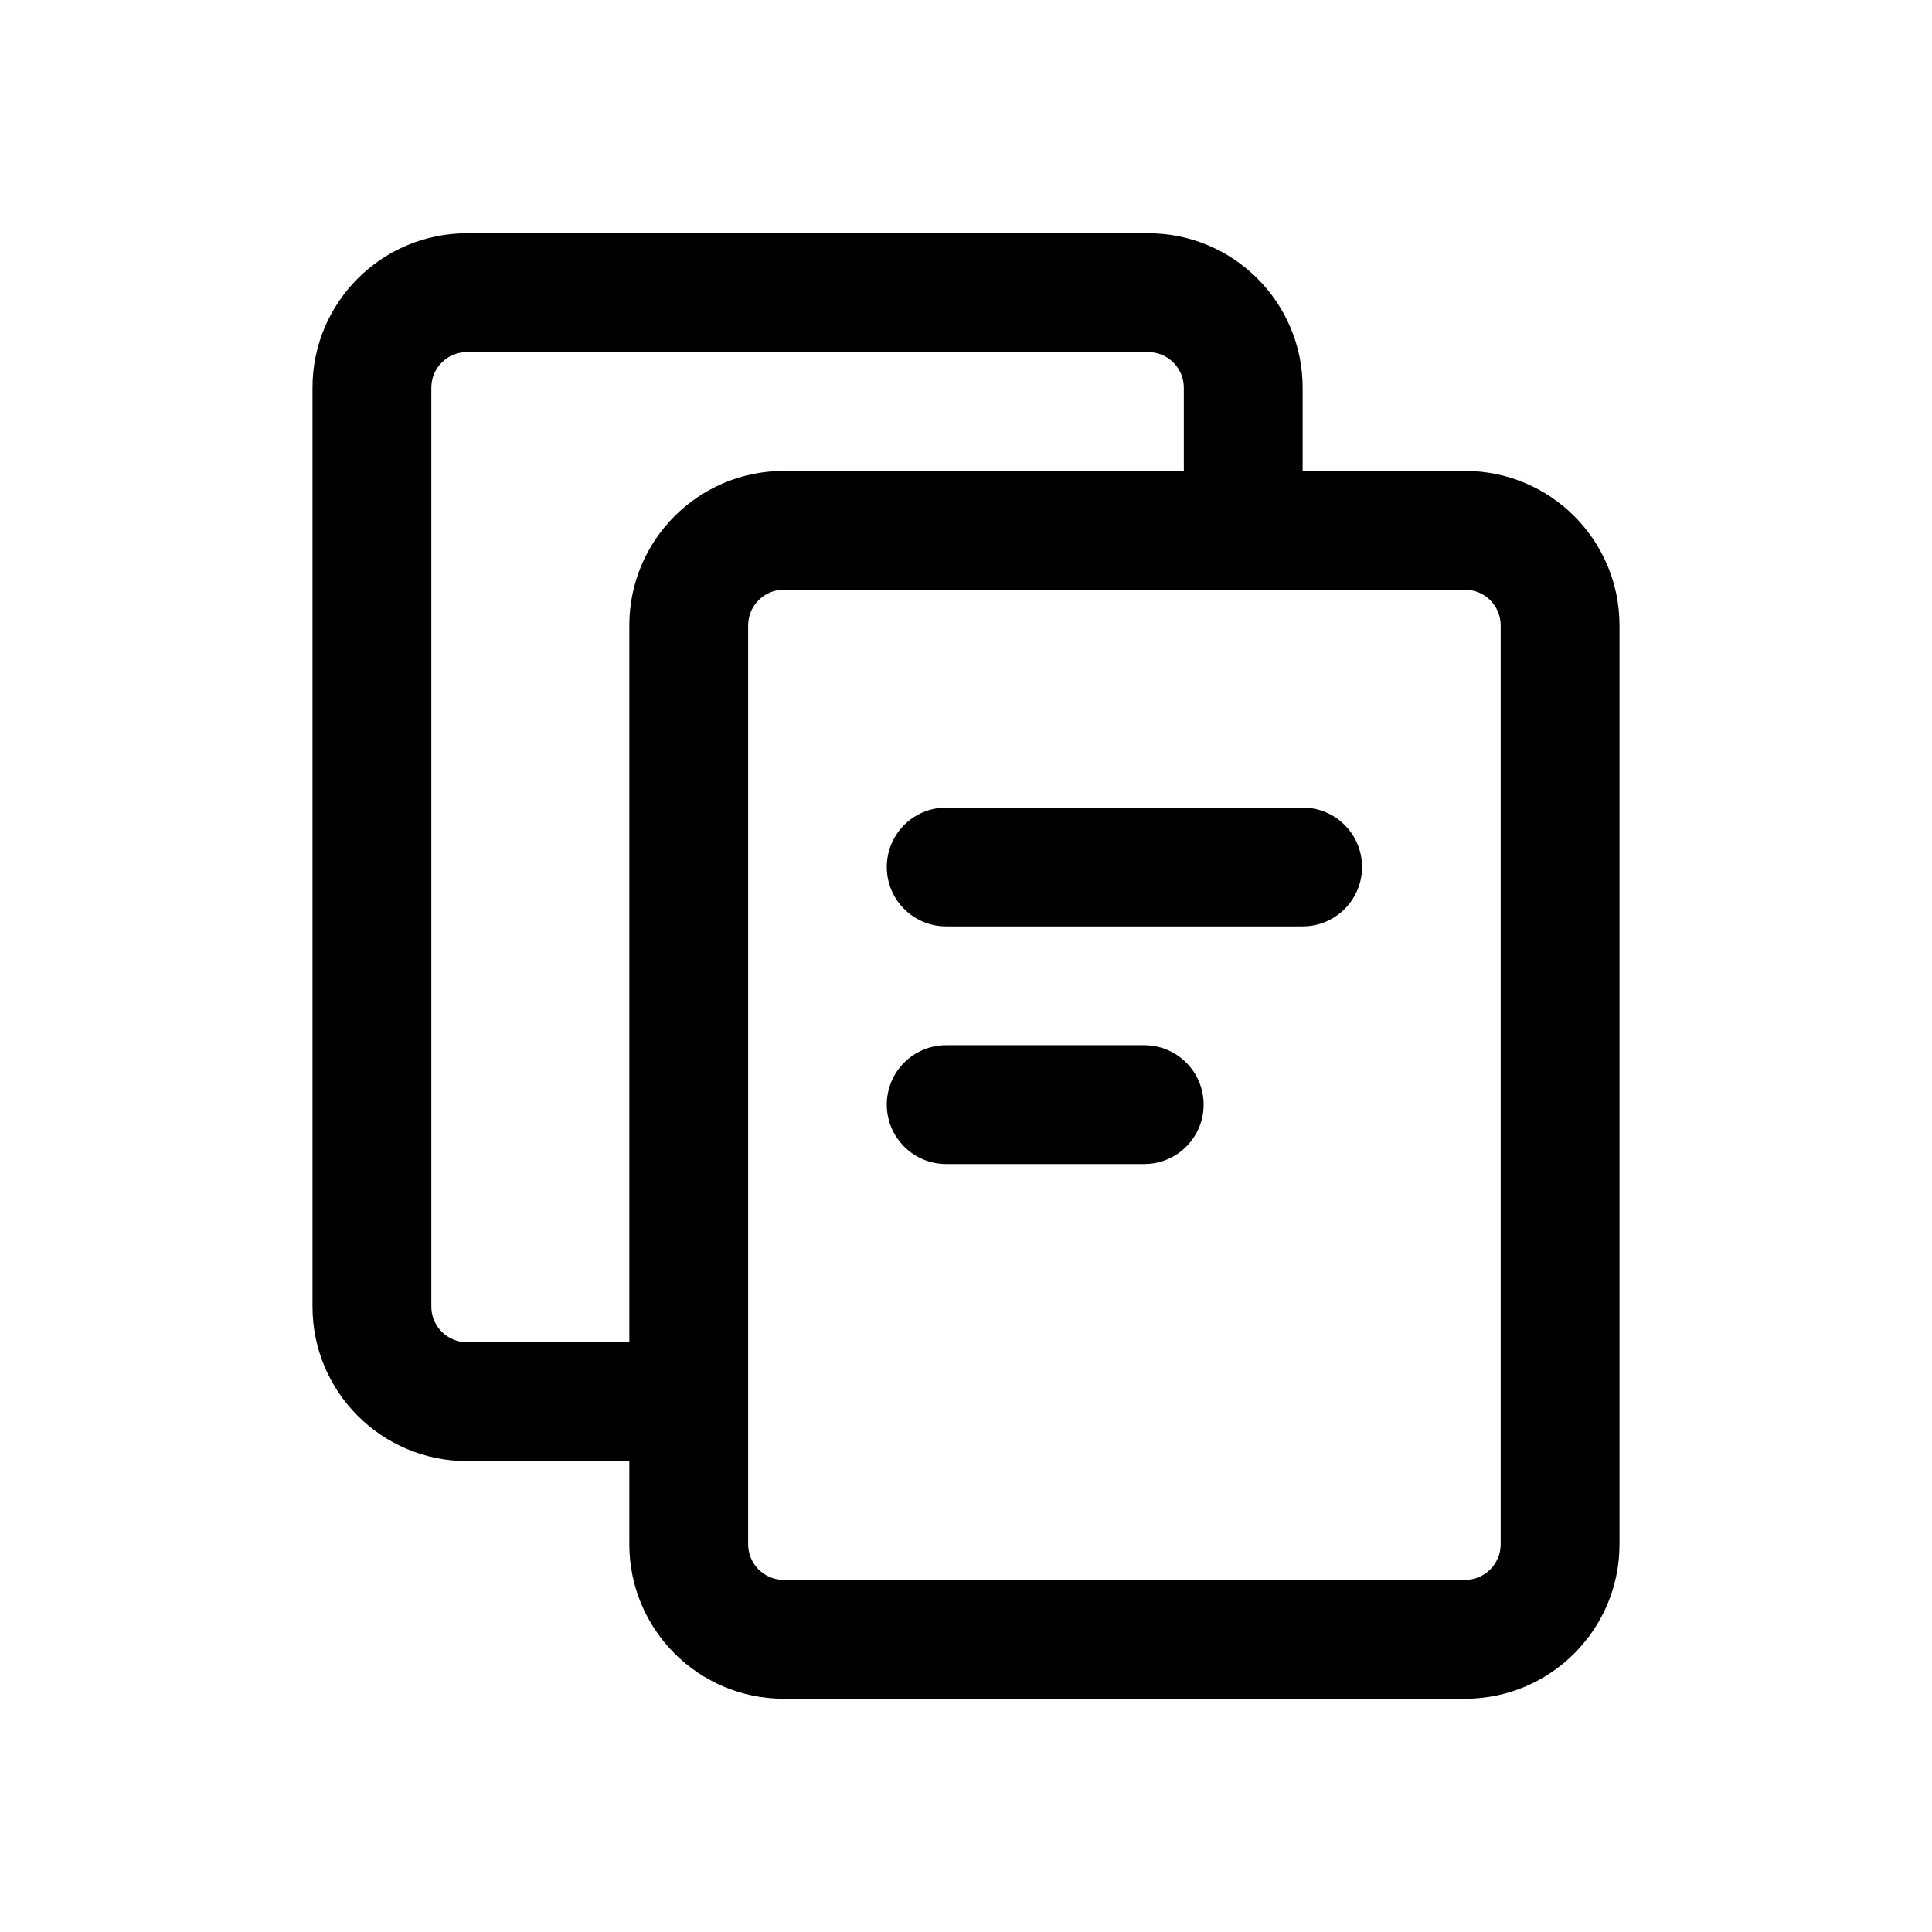 <?xml version="1.0" encoding="UTF-8"?>
<!-- Uploaded to: ICON Repo, www.svgrepo.com, Generator: ICON Repo Mixer Tools -->
<svg fill="#000000" width="800px" height="800px" version="1.1" viewBox="144 144 512 512" xmlns="http://www.w3.org/2000/svg">
 <g>
  <path d="m319.53 499.71h-51.777c-5.219 0-9.449-4.231-9.449-9.445v-243.51c0-5.219 4.231-9.449 9.449-9.449h180.53c5.215 0 9.445 4.231 9.445 9.449v33.586h31.488v-33.586c0-22.609-18.328-40.938-40.934-40.938h-180.53c-22.609 0-40.938 18.328-40.938 40.938v243.51c0 22.605 18.328 40.934 40.938 40.934h51.777z"/>
  <path d="m351.71 268.8h180.54c22.605 0 40.934 18.328 40.934 40.938v243.51c0 22.605-18.328 40.934-40.934 40.934h-180.54c-22.605 0-40.934-18.328-40.934-40.934v-243.51c0-22.609 18.328-40.938 40.934-40.938zm0 31.488c-5.215 0-9.445 4.231-9.445 9.449v243.51c0 5.215 4.231 9.445 9.445 9.445h180.54c5.215 0 9.445-4.231 9.445-9.445v-243.51c0-5.219-4.231-9.449-9.445-9.449z"/>
  <path d="m394.75 420.99h52.48c8.695 0 15.746 7.047 15.746 15.742s-7.051 15.746-15.746 15.746h-52.48c-8.695 0-15.742-7.051-15.742-15.746s7.047-15.742 15.742-15.742zm0 31.488c8.695 0 15.746-7.051 15.746-15.746s-7.051-15.742-15.746-15.742h52.48c-8.695 0-15.742 7.047-15.742 15.742s7.047 15.746 15.742 15.746z"/>
  <path d="m394.75 358.02h94.465c8.695 0 15.742 7.047 15.742 15.742 0 8.695-7.047 15.746-15.742 15.746h-94.465c-8.695 0-15.742-7.051-15.742-15.746 0-8.695 7.047-15.742 15.742-15.742zm0 31.488c8.695 0 15.746-7.051 15.746-15.746 0-8.695-7.051-15.742-15.746-15.742h94.465c-8.695 0-15.742 7.047-15.742 15.742 0 8.695 7.047 15.746 15.742 15.746z"/>
 </g>
</svg>